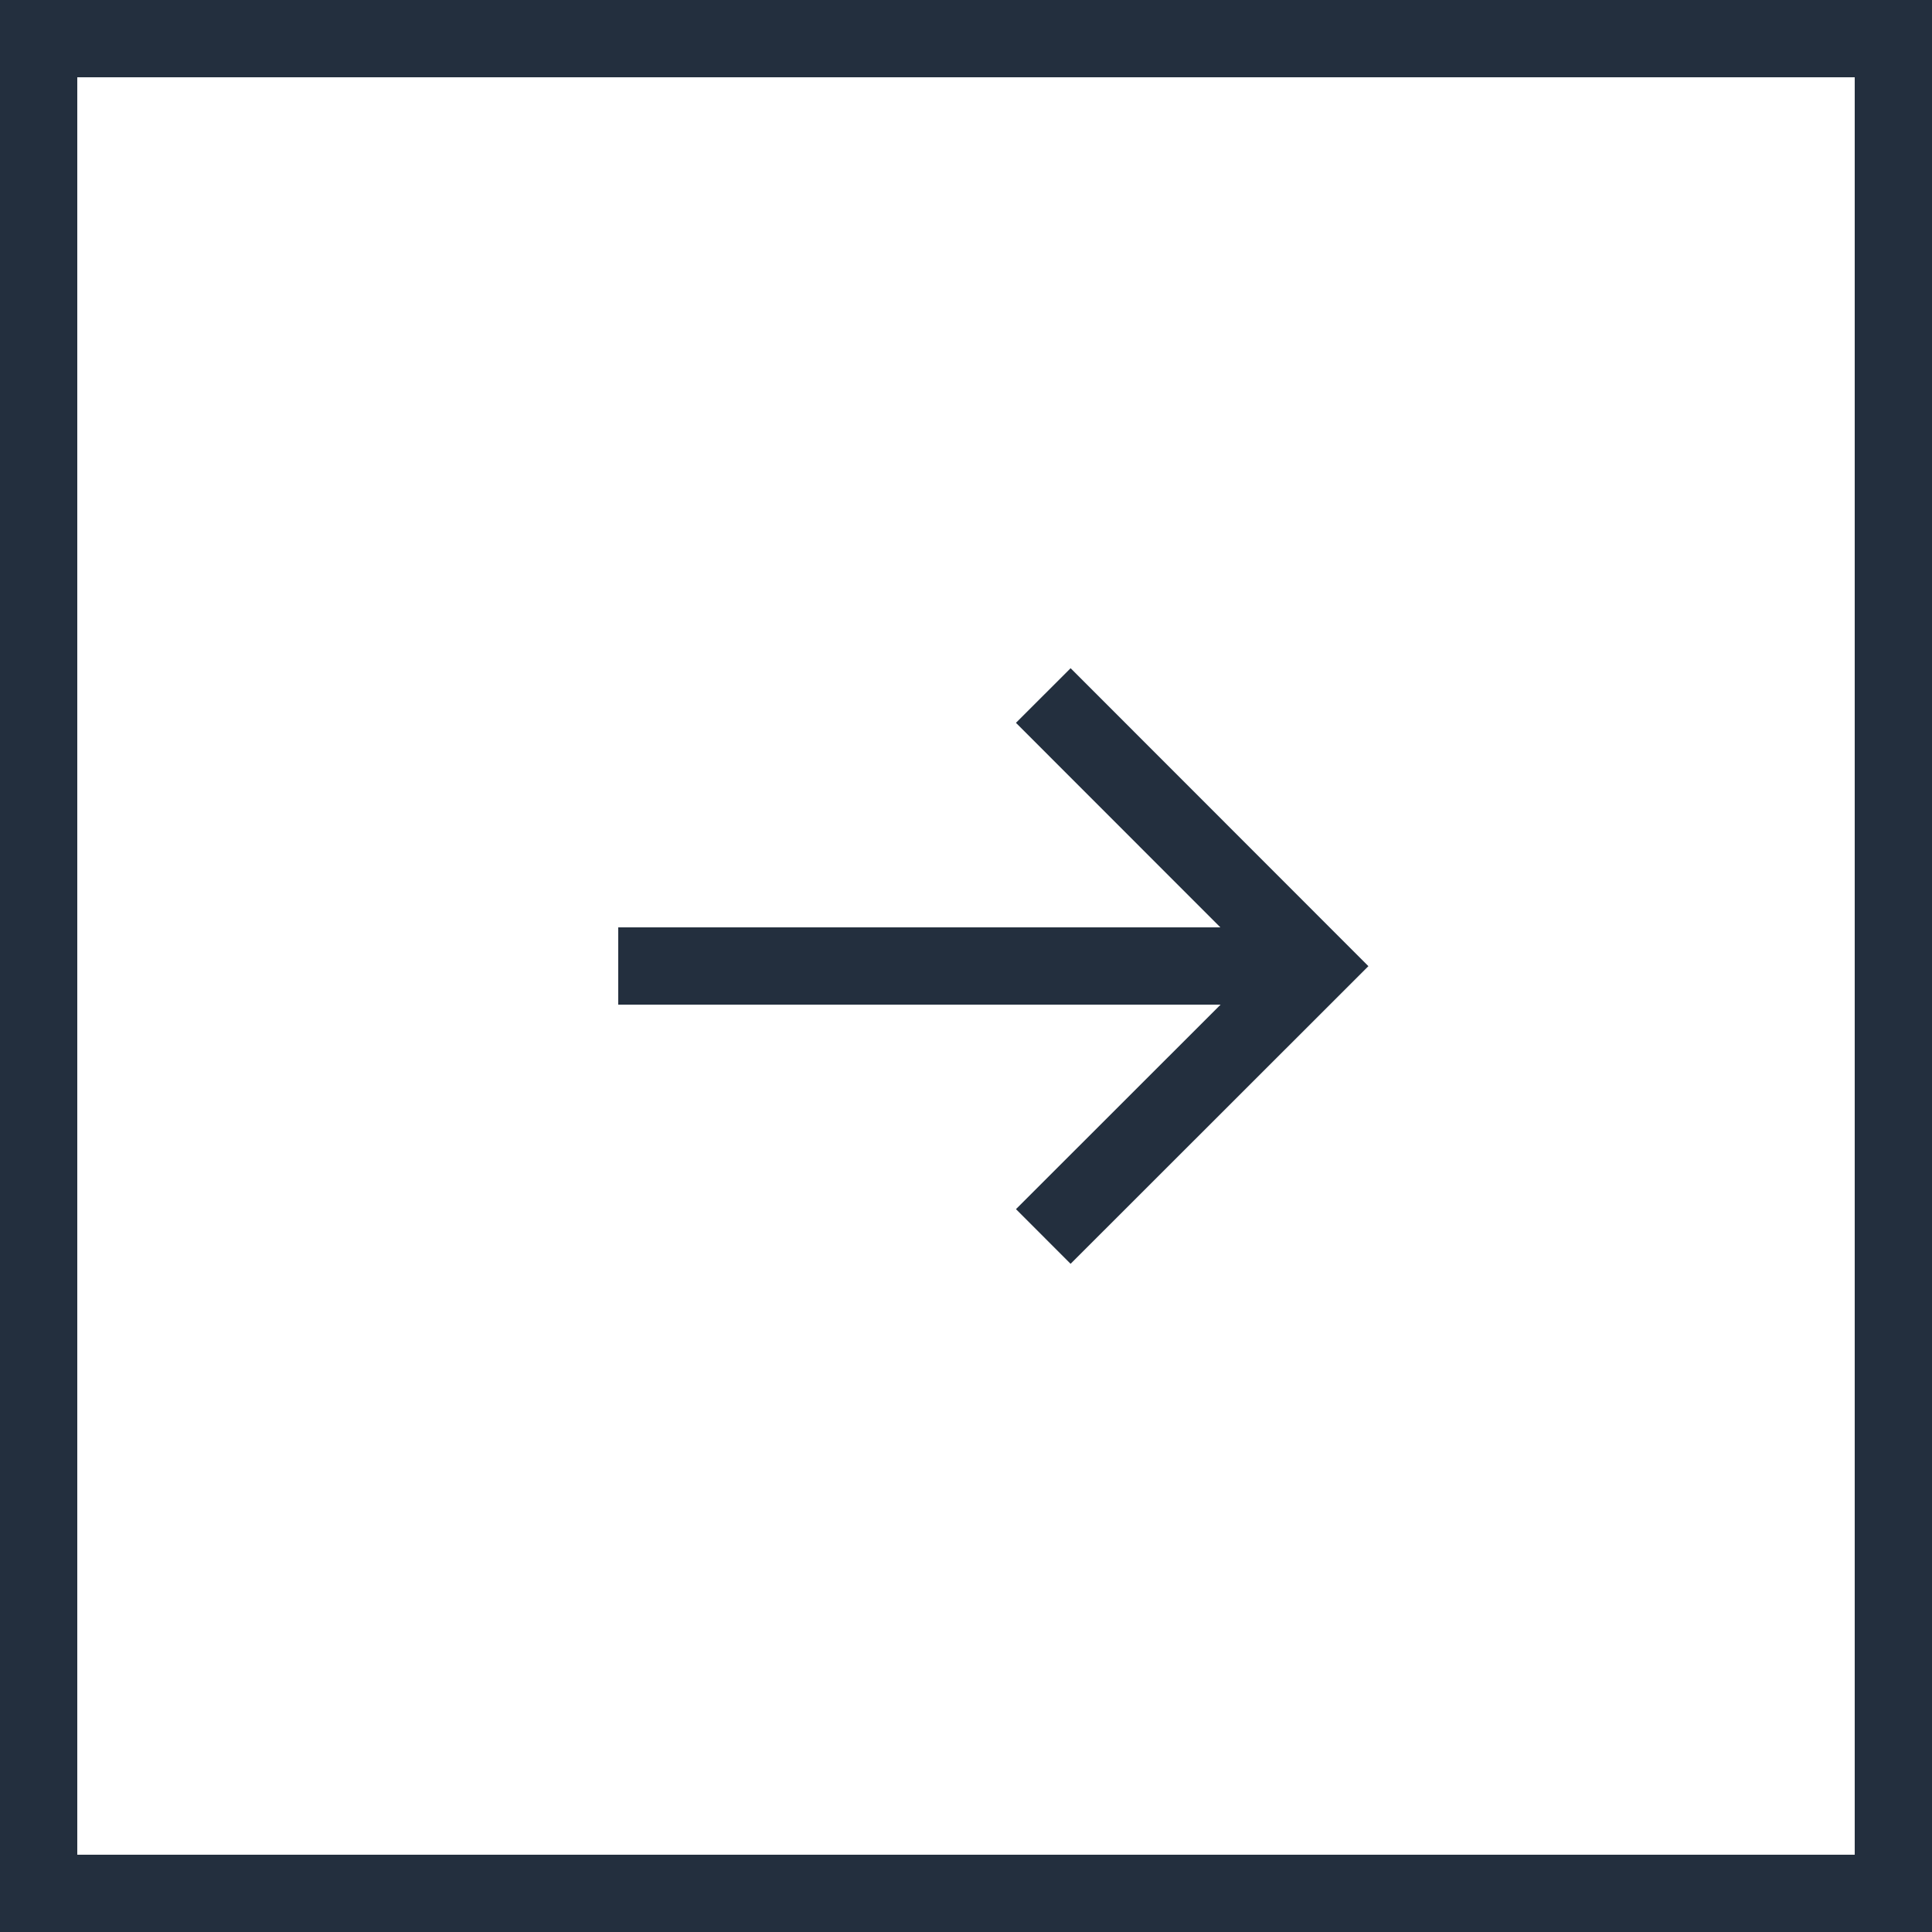 <?xml version="1.0" encoding="UTF-8"?>
<svg id="_レイヤー_1" data-name=" レイヤー 1" xmlns="http://www.w3.org/2000/svg" width="25" height="25" version="1.1" viewBox="0 0 25 25">
  <defs>
    <style>
      .cls-1 {
        stroke-width: 0px;
      }

      .cls-1, .cls-2 {
        fill: none;
      }

      .cls-2 {
        stroke: #232f3e;
      }
    </style>
  </defs>
  <rect class="cls-1" y="0" width="25" height="25"/>
  <rect class="cls-2" x=".5" y=".5" width="24" height="24"/>
  <g id="_グループ_558" data-name=" グループ 558">
    <path id="_パス_2921" data-name=" パス 2921" class="cls-2" d="M8,12.5h9"/>
    <path id="_パス_2922" data-name=" パス 2922" class="cls-2" d="M13.5,9l3.5,3.502-3.5,3.498"/>
  </g>
</svg>